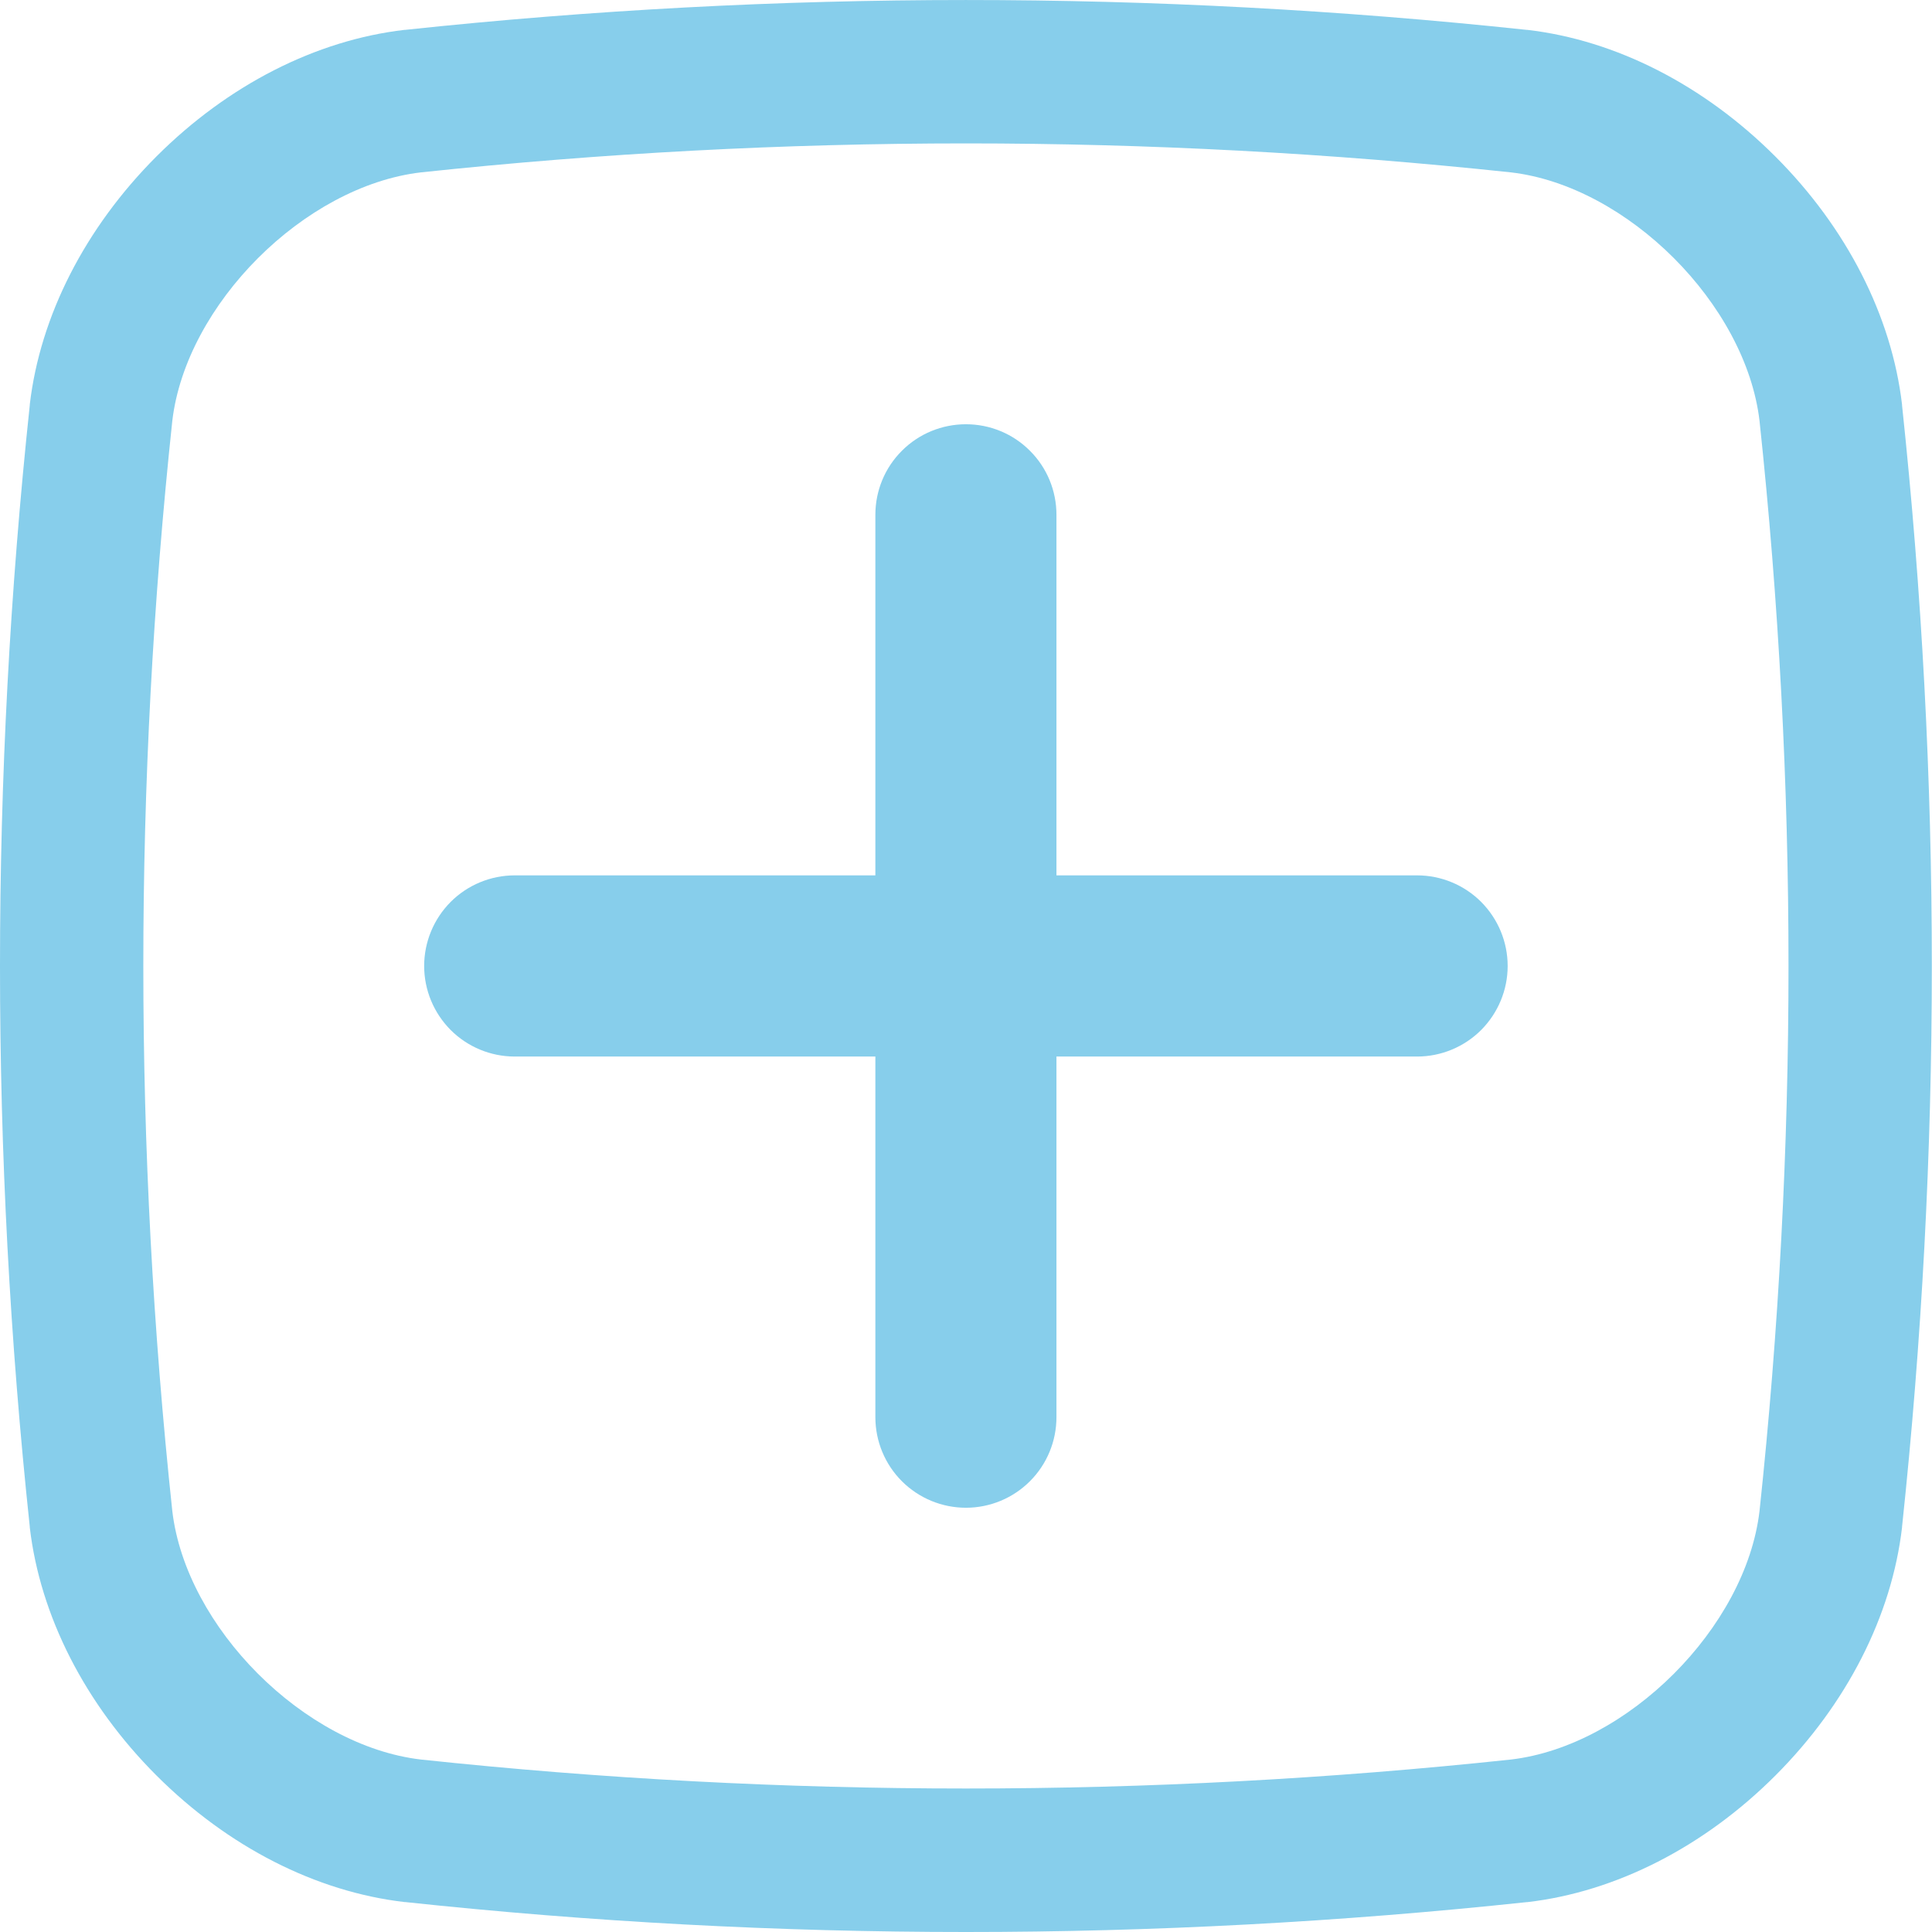 <svg width="22" height="22" viewBox="0 0 22 22" fill="none" xmlns="http://www.w3.org/2000/svg">
<path d="M0.339 17.392C0.457 18.401 0.969 19.405 1.781 20.217C2.594 21.03 3.597 21.542 4.607 21.659H4.614C6.735 21.886 8.866 22 10.999 22C13.132 22 15.263 21.886 17.384 21.66H17.391C18.401 21.543 19.404 21.031 20.217 20.218C21.029 19.405 21.541 18.402 21.659 17.392V17.385C22.111 13.141 22.111 8.86 21.659 4.616V4.608C21.541 3.599 21.029 2.595 20.217 1.783C19.404 0.97 18.401 0.457 17.391 0.34H17.384C13.139 -0.113 8.859 -0.113 4.614 0.34H4.607C3.597 0.457 2.594 0.969 1.781 1.782C0.969 2.595 0.457 3.598 0.339 4.607V4.615C-0.113 8.859 -0.113 13.14 0.339 17.384C0.339 17.386 0.339 17.389 0.339 17.392ZM1.962 4.793C2.118 3.466 3.466 2.119 4.792 1.963C8.918 1.523 13.08 1.523 17.206 1.963C18.533 2.118 19.88 3.467 20.036 4.792C20.476 8.919 20.476 13.08 20.036 17.206C19.88 18.533 18.532 19.88 17.206 20.036C13.08 20.476 8.919 20.476 4.792 20.036C3.465 19.88 2.118 18.532 1.962 17.206C1.522 13.08 1.522 8.919 1.962 4.793Z" fill="#87CEEB"/>
<path d="M5.861 12.031H9.968V16.137C9.968 16.411 10.076 16.673 10.27 16.867C10.463 17.06 10.726 17.169 10.999 17.169C11.273 17.169 11.535 17.06 11.728 16.867C11.922 16.673 12.03 16.411 12.03 16.137V12.031H16.137C16.41 12.031 16.673 11.922 16.866 11.729C17.059 11.535 17.168 11.273 17.168 11C17.168 10.726 17.059 10.464 16.866 10.27C16.673 10.077 16.41 9.968 16.137 9.968H12.03V5.862C12.03 5.588 11.922 5.326 11.728 5.133C11.535 4.939 11.273 4.831 10.999 4.831C10.726 4.831 10.463 4.939 10.27 5.133C10.076 5.326 9.968 5.588 9.968 5.862V9.968H5.861C5.588 9.968 5.325 10.077 5.132 10.27C4.939 10.464 4.83 10.726 4.83 11C4.83 11.273 4.939 11.535 5.132 11.729C5.325 11.922 5.588 12.031 5.861 12.031Z" fill="#87CEEB"/>
</svg>

